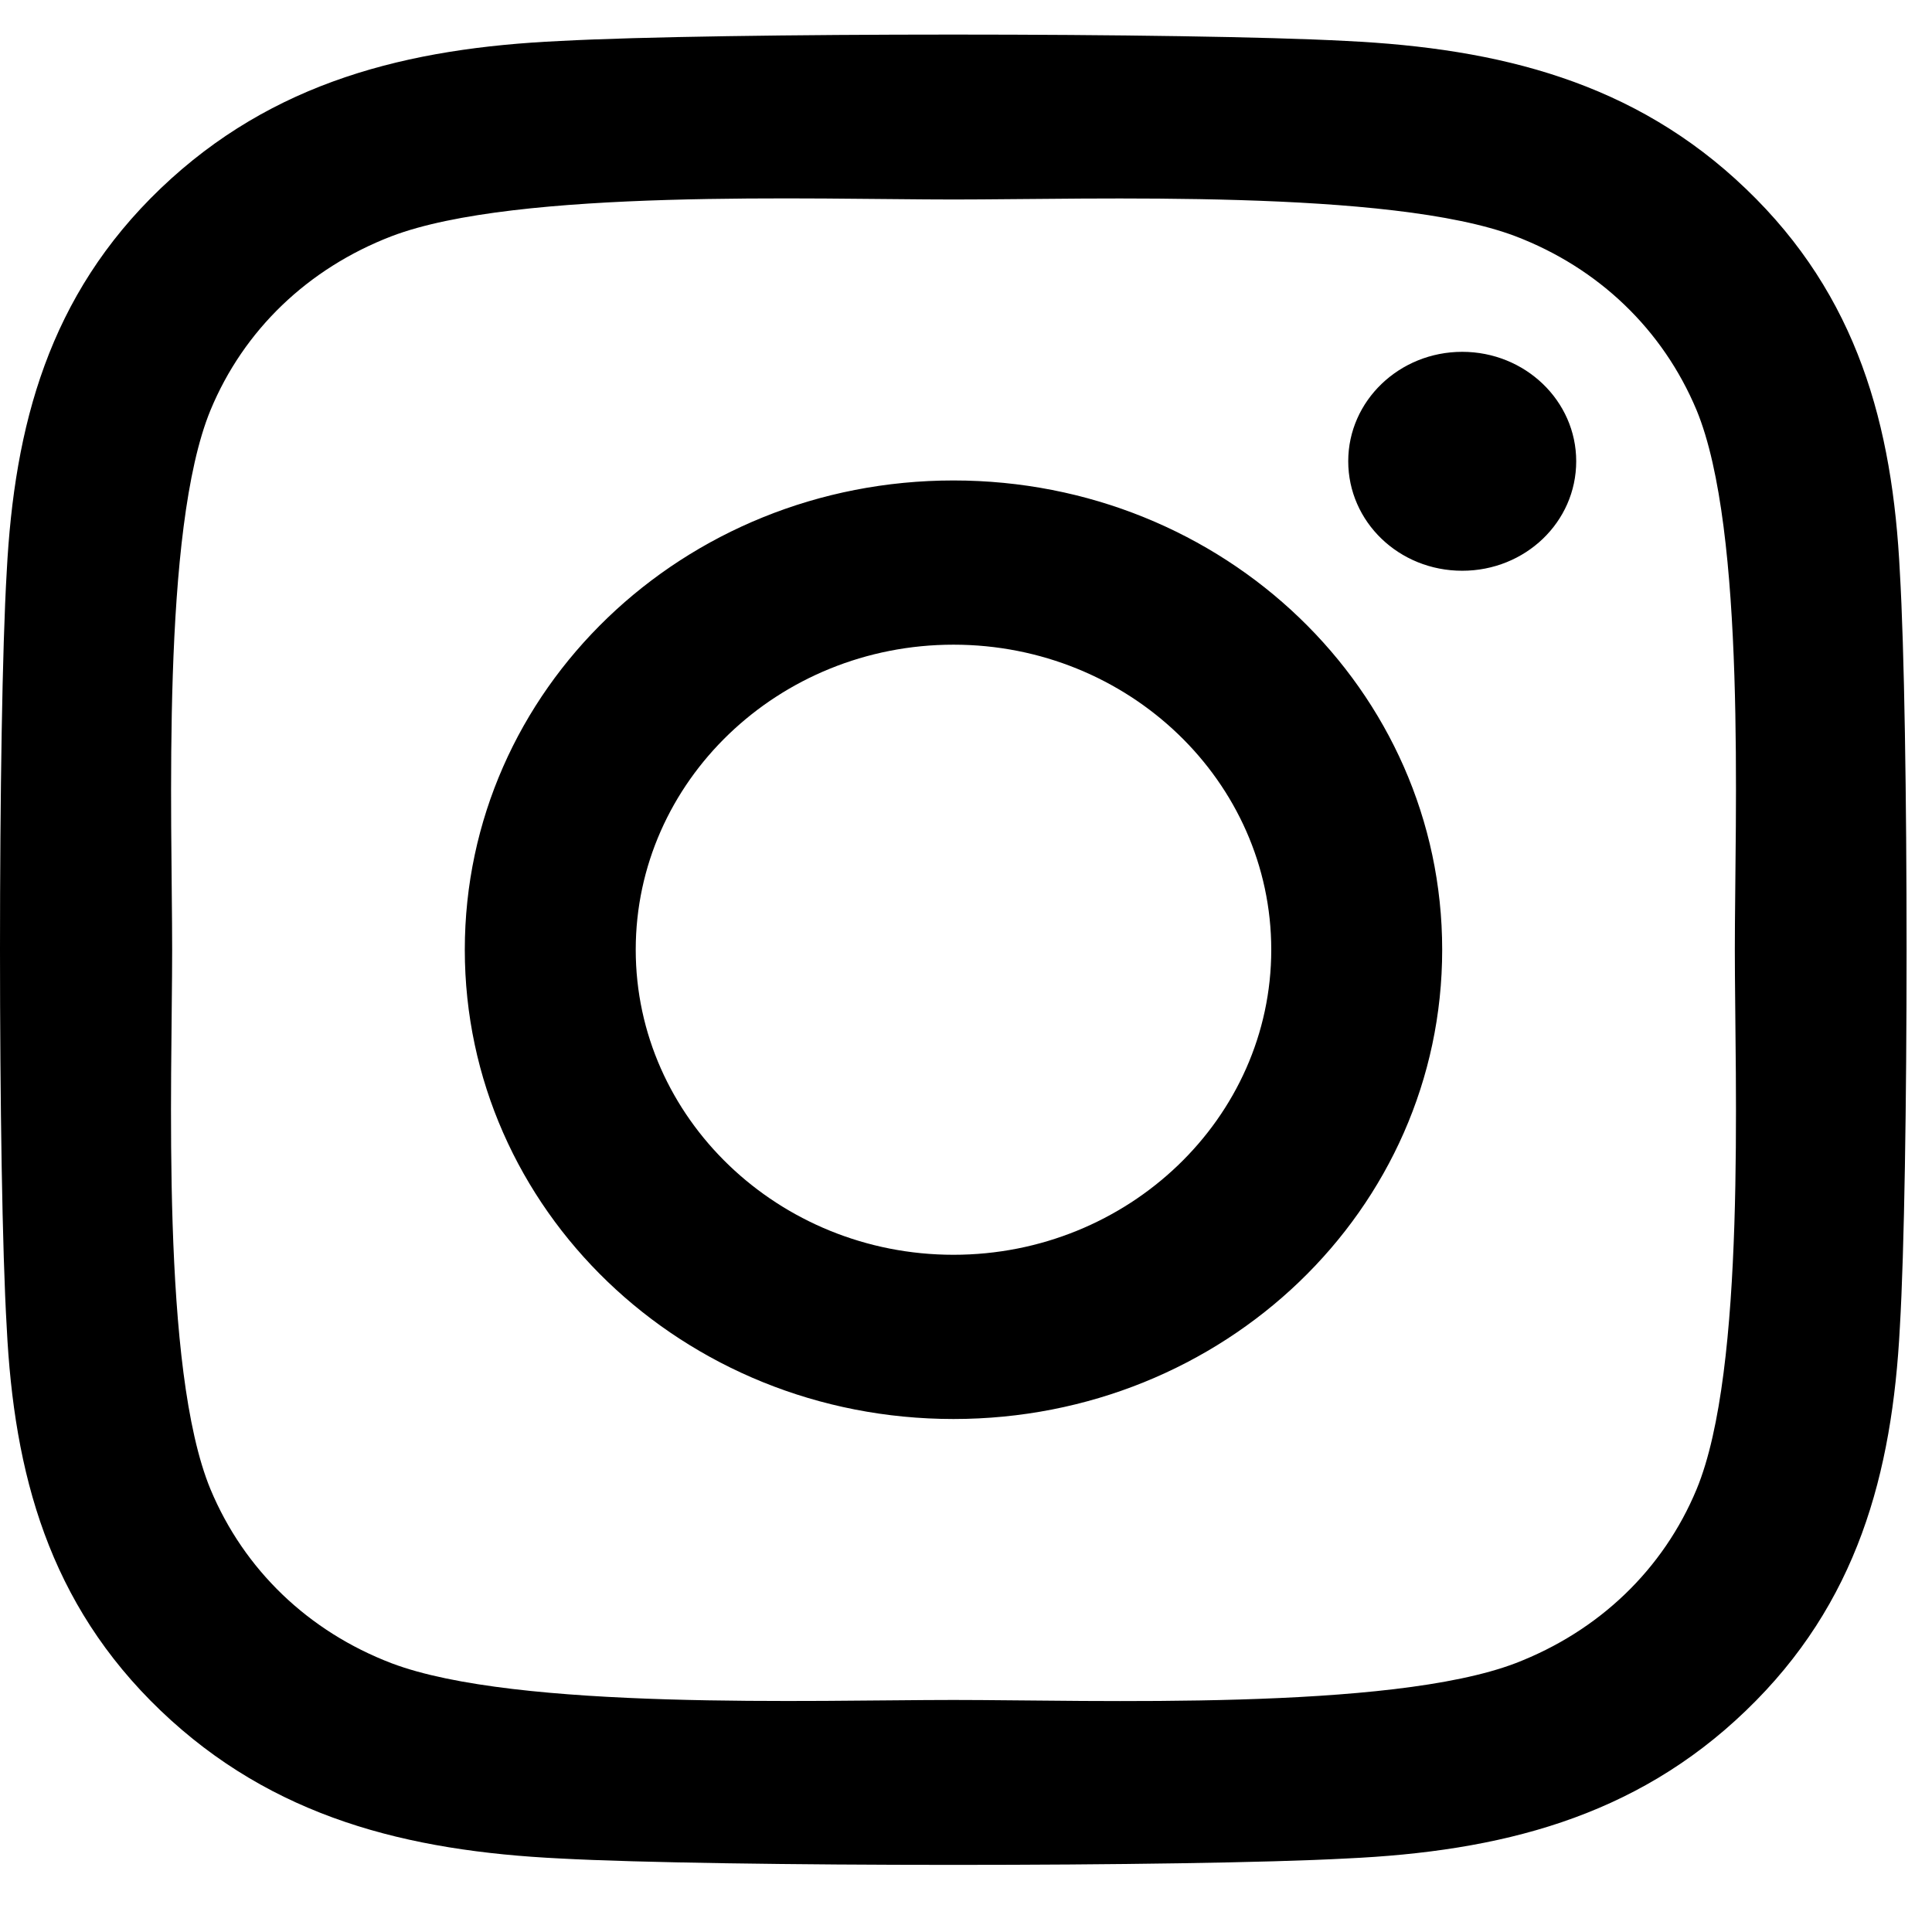 <?xml version="1.0" encoding="UTF-8"?>
<svg width="19px" height="19px" viewBox="0 0 19 19" version="1.1" xmlns="http://www.w3.org/2000/svg" xmlns:xlink="http://www.w3.org/1999/xlink">
    <title>instagram-brands (1)</title>
    <g id="Symbols" stroke="none" stroke-width="1" fill="none" fill-rule="evenodd">
        <g id="footer/DESKTOP" transform="translate(-1166, -419)" fill="#000000" fill-rule="nonzero">
            <g id="Group-9" transform="translate(1121, 419.34)">
                <g id="instagram-brands-(1)" transform="translate(45, 0)">
                    <path d="M9.377,4.385 C6.717,4.385 4.571,6.445 4.571,9 C4.571,11.555 6.717,13.615 9.377,13.615 C12.037,13.615 14.183,11.555 14.183,9 C14.183,6.445 12.037,4.385 9.377,4.385 Z M9.377,12 C7.658,12 6.252,10.655 6.252,9 C6.252,7.345 7.654,6 9.377,6 C11.1,6 12.502,7.345 12.502,9 C12.502,10.655 11.096,12 9.377,12 L9.377,12 Z M15.501,4.196 C15.501,4.795 14.999,5.273 14.38,5.273 C13.757,5.273 13.259,4.791 13.259,4.196 C13.259,3.602 13.761,3.12 14.38,3.12 C14.999,3.12 15.501,3.602 15.501,4.196 Z M18.684,5.289 C18.613,3.847 18.27,2.57 17.17,1.517 C16.074,0.465 14.744,0.136 13.242,0.063 C11.694,-0.021 7.056,-0.021 5.508,0.063 C4.01,0.132 2.68,0.461 1.58,1.513 C0.48,2.566 0.141,3.843 0.066,5.285 C-0.022,6.771 -0.022,11.225 0.066,12.711 C0.137,14.153 0.48,15.43 1.58,16.483 C2.68,17.535 4.006,17.864 5.508,17.937 C7.056,18.021 11.694,18.021 13.242,17.937 C14.744,17.868 16.074,17.539 17.17,16.483 C18.266,15.43 18.609,14.153 18.684,12.711 C18.772,11.225 18.772,6.775 18.684,5.289 Z M16.685,14.306 C16.358,15.093 15.727,15.7 14.903,16.017 C13.669,16.487 10.741,16.378 9.377,16.378 C8.013,16.378 5.081,16.483 3.851,16.017 C3.032,15.704 2.4,15.097 2.07,14.306 C1.58,13.121 1.693,10.309 1.693,9 C1.693,7.691 1.584,4.875 2.07,3.694 C2.396,2.907 3.027,2.3 3.851,1.983 C5.085,1.513 8.013,1.622 9.377,1.622 C10.741,1.622 13.673,1.517 14.903,1.983 C15.723,2.296 16.354,2.903 16.685,3.694 C17.174,4.879 17.061,7.691 17.061,9 C17.061,10.309 17.174,13.125 16.685,14.306 Z" id="Shape"></path>
                </g>
            </g>
        </g>
    </g>
</svg>